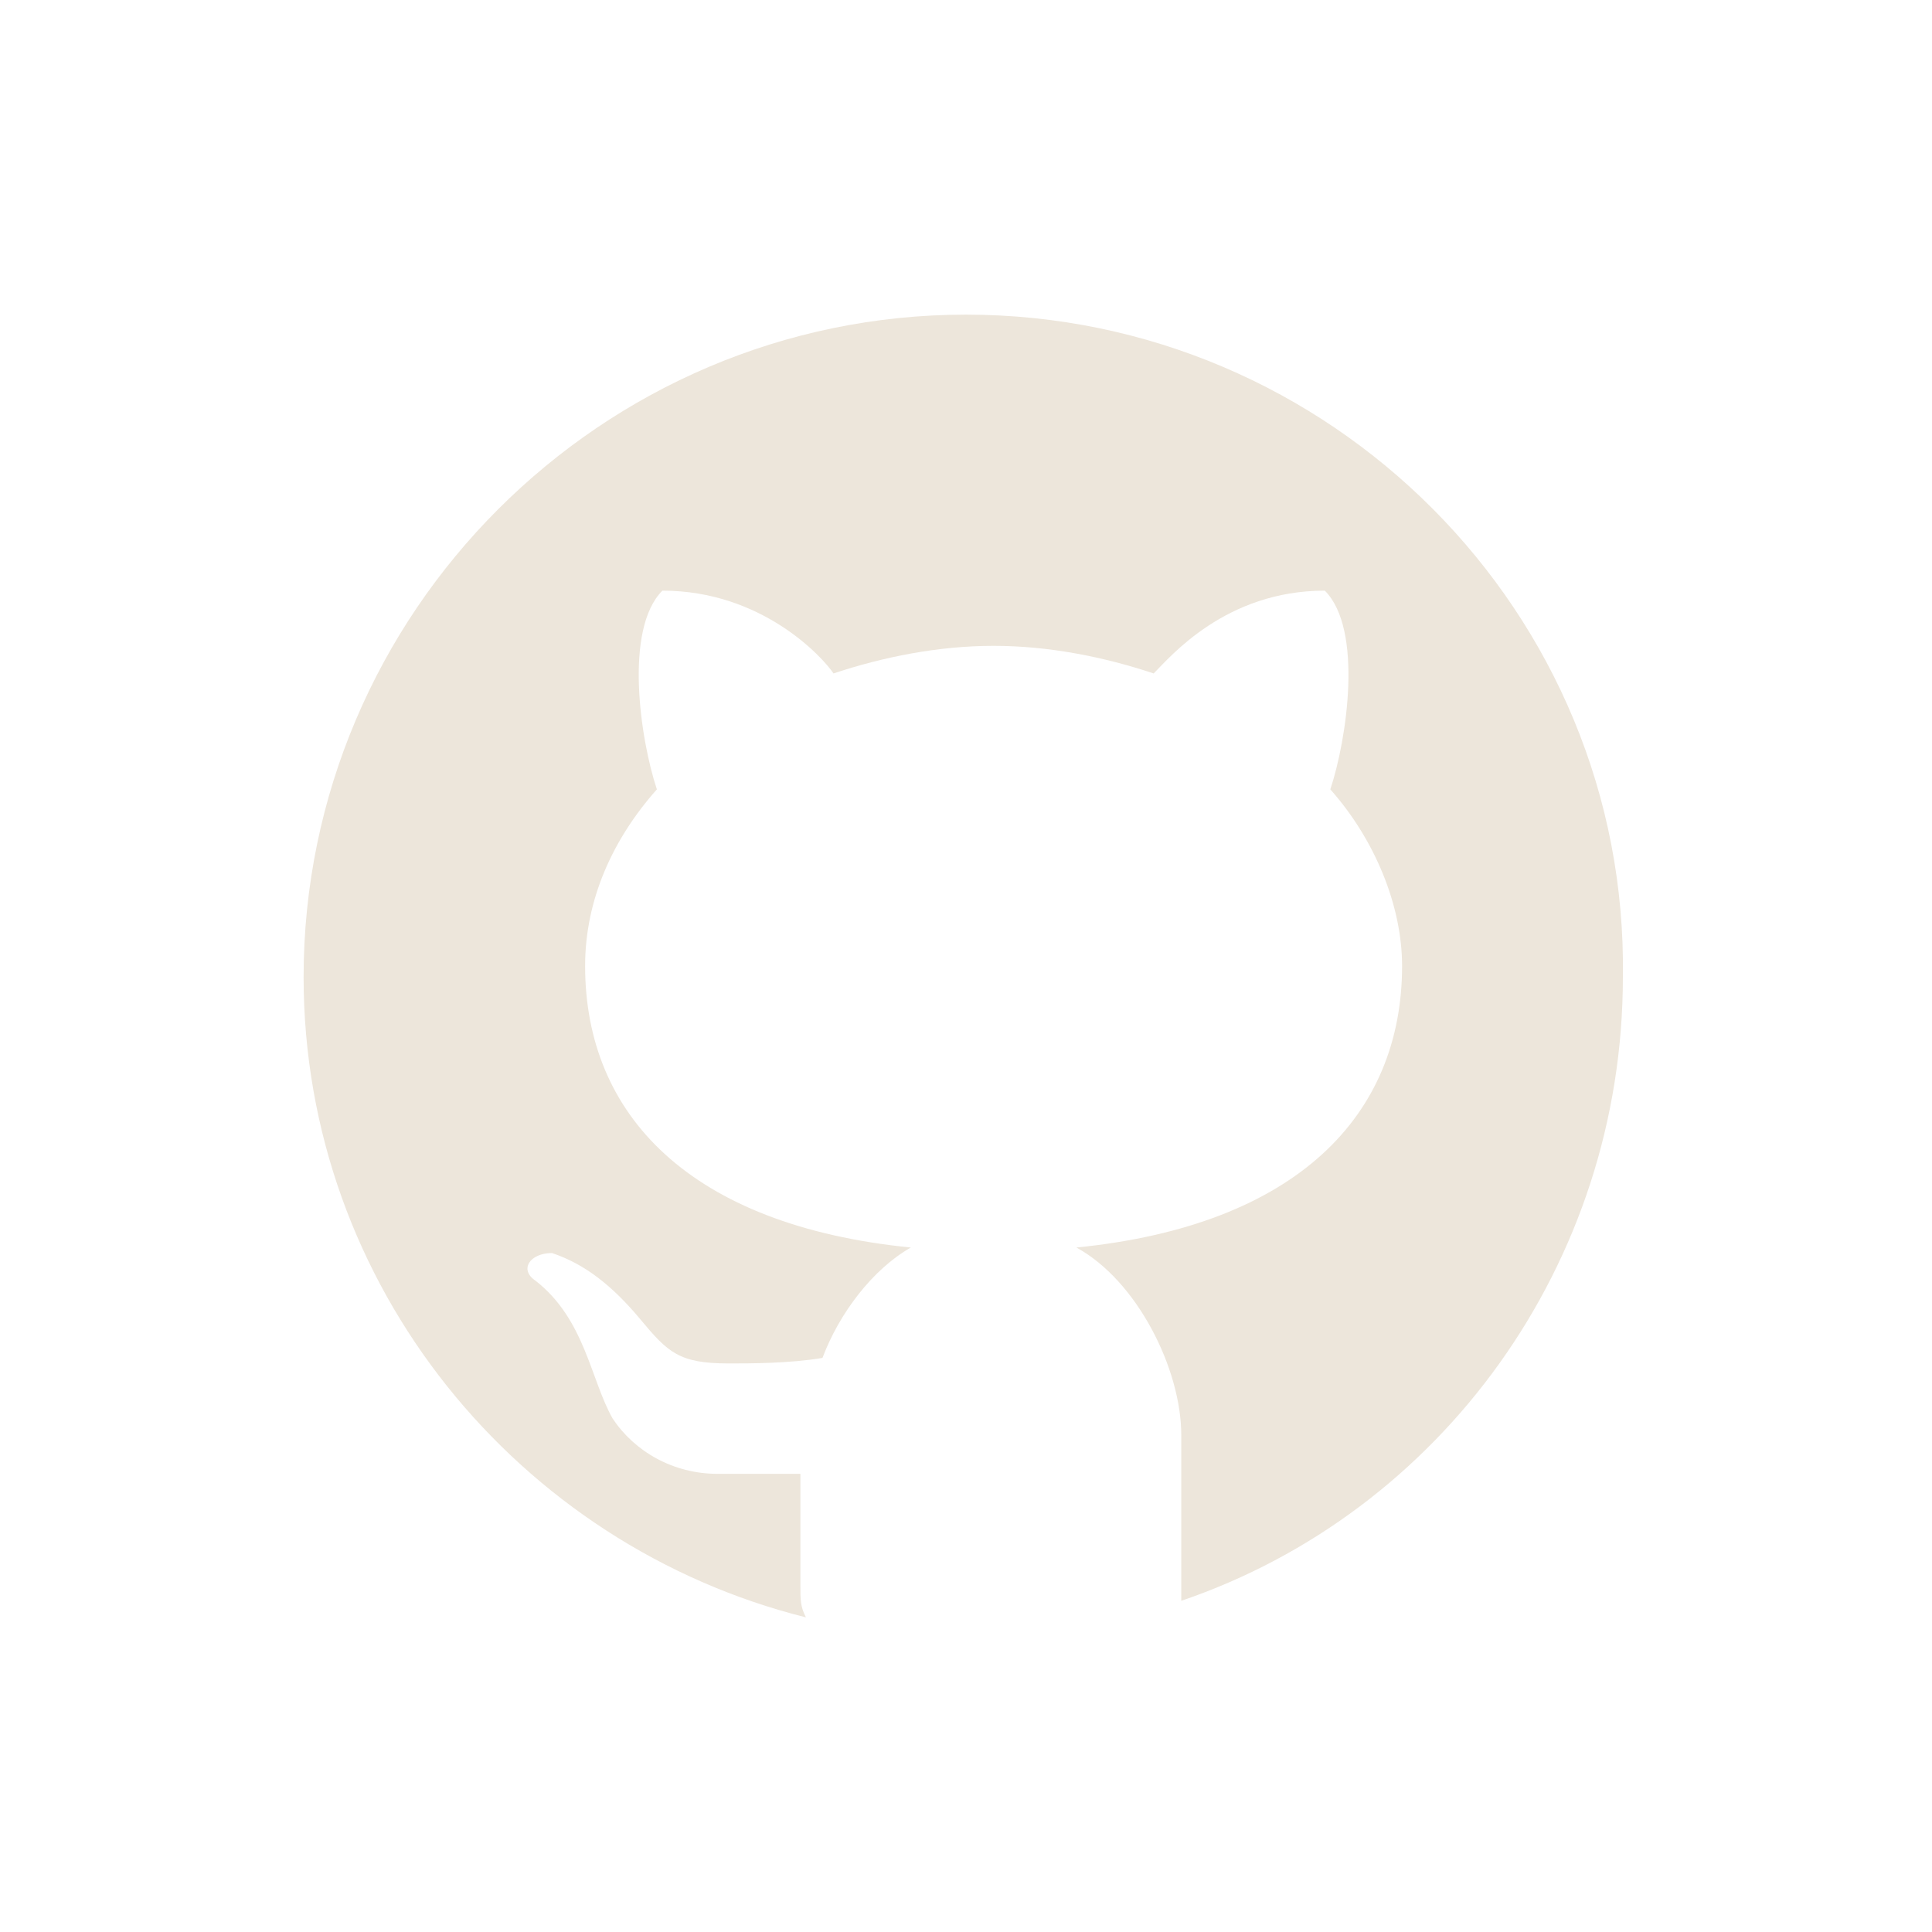 <?xml version="1.0" encoding="utf-8"?>
<!-- Generator: Adobe Illustrator 28.3.0, SVG Export Plug-In . SVG Version: 6.00 Build 0)  -->
<svg version="1.1" id="Layer_1" xmlns="http://www.w3.org/2000/svg" xmlns:xlink="http://www.w3.org/1999/xlink" x="0px" y="0px"
	 viewBox="0 0 35 35" style="enable-background:new 0 0 35 35;" xml:space="preserve">
<style type="text/css">
	.st0{fill:#EDE6DB;}
</style>
<g id="github">
	<path id="Vector" class="st0" d="M17.5,5.7c-6.6,0-12,5.4-12,12c0,5.6,3.9,10.3,9.1,11.6c-0.1-0.2-0.1-0.3-0.1-0.6v-2
		c-0.5,0-1.3,0-1.5,0c-0.8,0-1.5-0.4-1.9-1c-0.4-0.7-0.5-1.8-1.4-2.5c-0.3-0.2-0.1-0.5,0.3-0.5c0.6,0.2,1.1,0.6,1.6,1.2
		c0.5,0.6,0.7,0.8,1.6,0.8c0.4,0,1.1,0,1.7-0.1c0.3-0.8,0.9-1.6,1.6-2c-4-0.4-5.9-2.4-5.9-5.1c0-1.2,0.5-2.3,1.3-3.2
		c-0.3-0.9-0.6-2.9,0.1-3.6c1.8,0,2.9,1.2,3.1,1.5c0.9-0.3,1.9-0.5,2.9-0.5c1,0,2,0.2,2.9,0.5c0.3-0.3,1.3-1.5,3.1-1.5
		c0.7,0.7,0.4,2.7,0.1,3.6c0.8,0.9,1.3,2.1,1.3,3.2c0,2.7-1.9,4.7-5.9,5.1c1.1,0.6,1.9,2.2,1.9,3.4v2.7c0,0.1,0,0.2,0,0.3
		c4.7-1.6,8-6.1,8-11.3C29.5,11.1,24.1,5.7,17.5,5.7z"/>
</g>
</svg>

